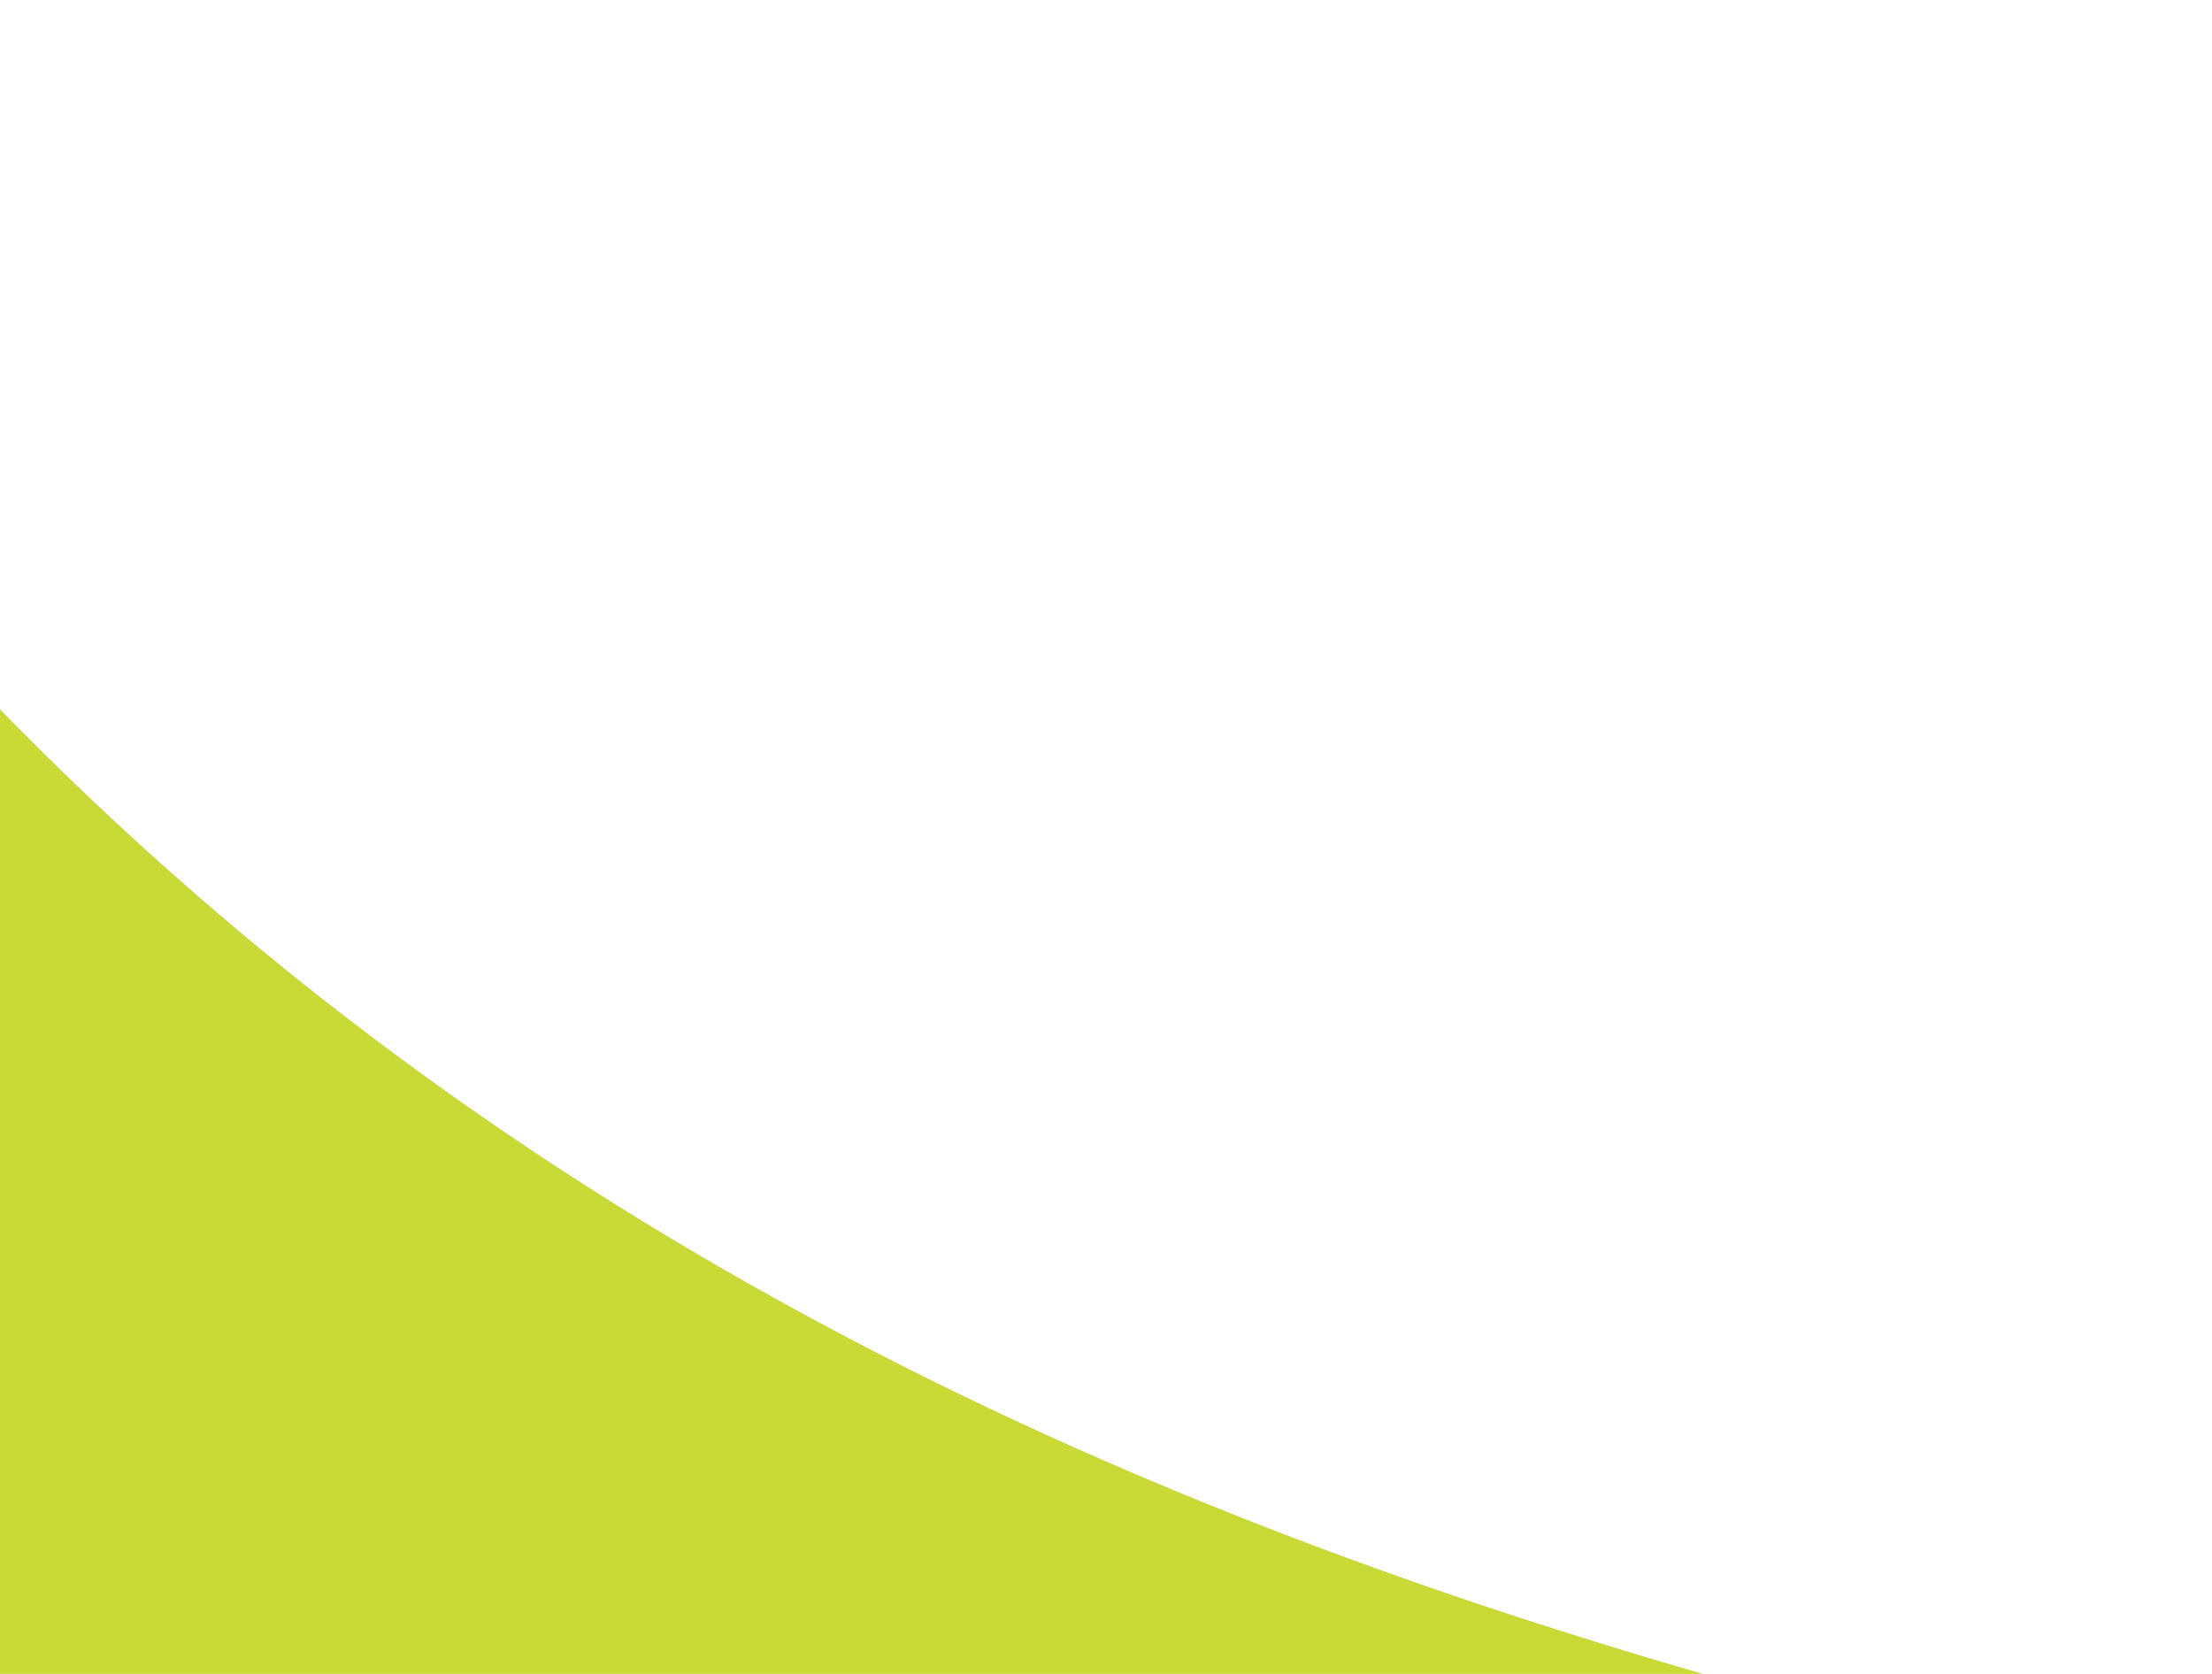 <?xml version="1.0" encoding="UTF-8"?> <svg xmlns="http://www.w3.org/2000/svg" width="370" height="280" viewBox="0 0 370 280" fill="none"><g clip-path="url(#clip0_5_2617)"><path fill-rule="evenodd" clip-rule="evenodd" d="M542.346 1049.8C677.223 843.317 18.017 796.844 -198.746 704.685C-400.879 618.643 -76.2 386.707 -111.098 -42.435C22.658 234.927 265.458 279.331 427.079 313.549C725.317 380.125 870.216 809.766 542.346 1049.8Z" fill="#C9D935"></path></g><defs><clipPath id="clip0_5_2617"><rect width="370" height="280" fill="white" transform="matrix(-1 0 0 1 370 0)"></rect></clipPath></defs></svg> 